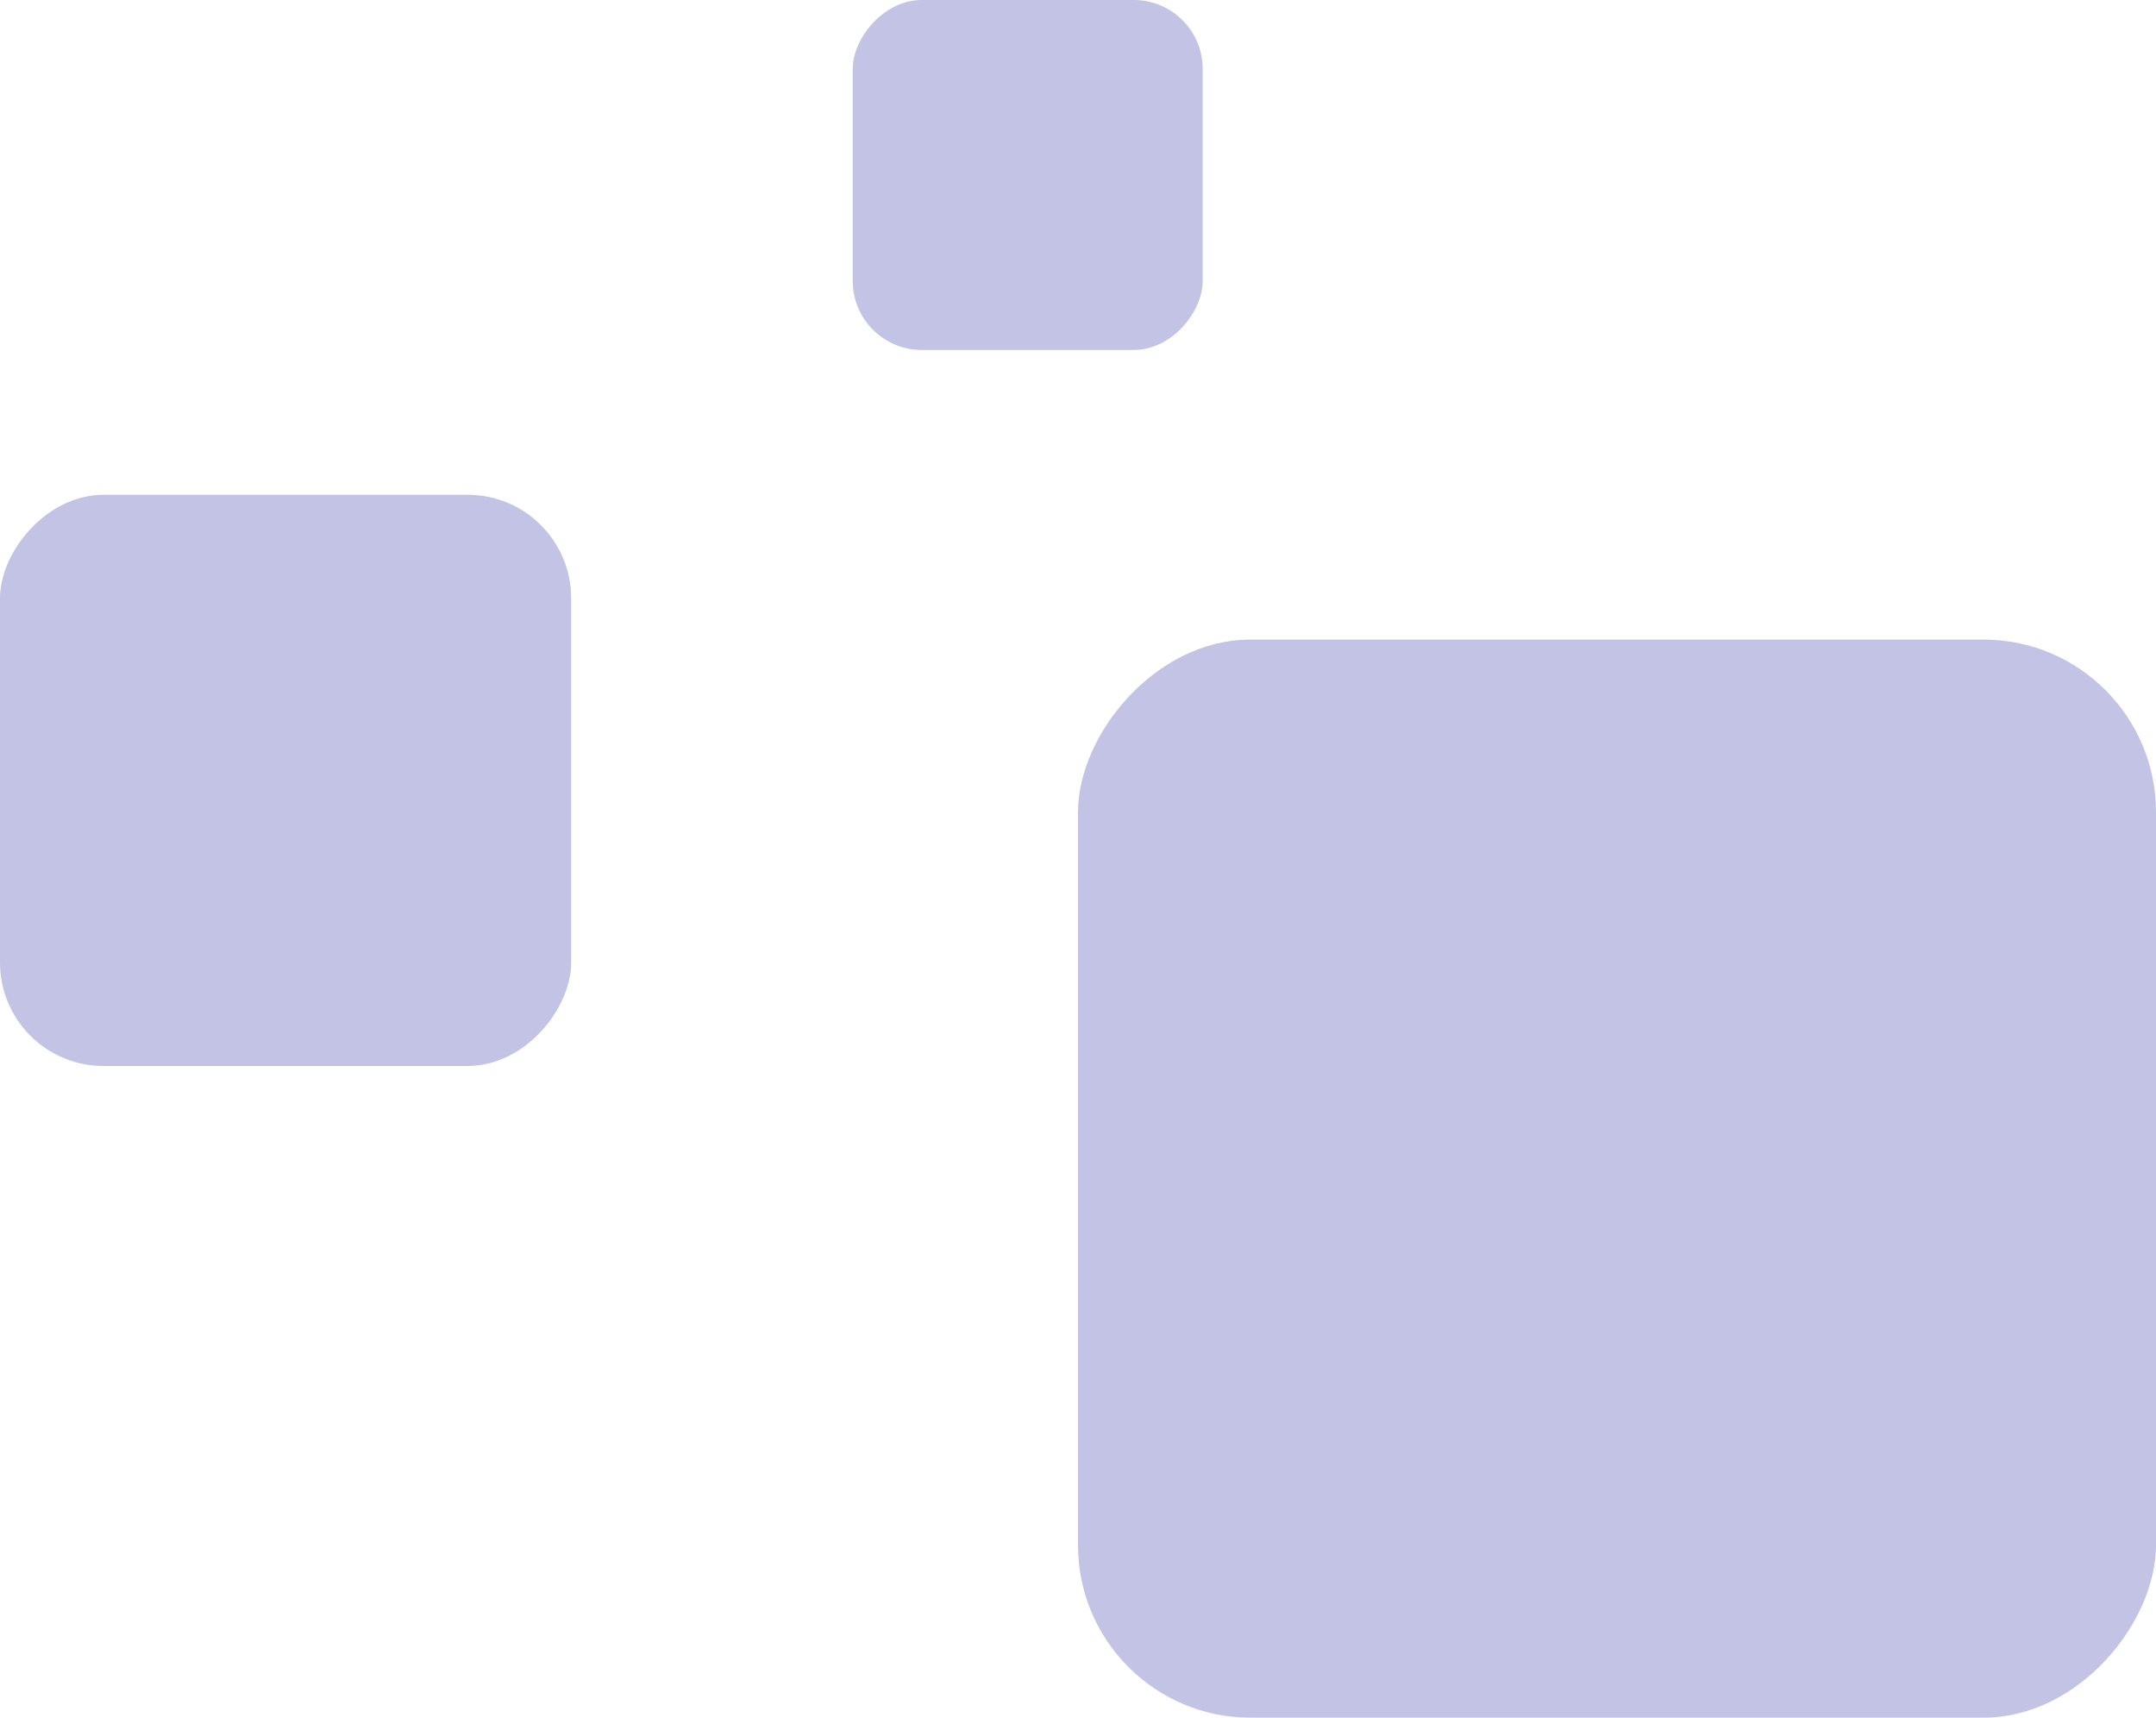 <svg width="625" height="498" viewBox="0 0 625 498" fill="none" xmlns="http://www.w3.org/2000/svg">
<rect width="312.5" height="312.5" rx="50" transform="matrix(-1 0 0 1 625 185.401)" fill="#B4B4DE" fill-opacity="0.8"/>
<rect width="165.578" height="165.578" rx="30" transform="matrix(-1 0 0 1 165.578 143.423)" fill="#B4B4DE" fill-opacity="0.8"/>
<rect width="101.446" height="101.446" rx="20" transform="matrix(-1 0 0 1 348.647 0)" fill="#B4B4DE" fill-opacity="0.8"/>
</svg>
